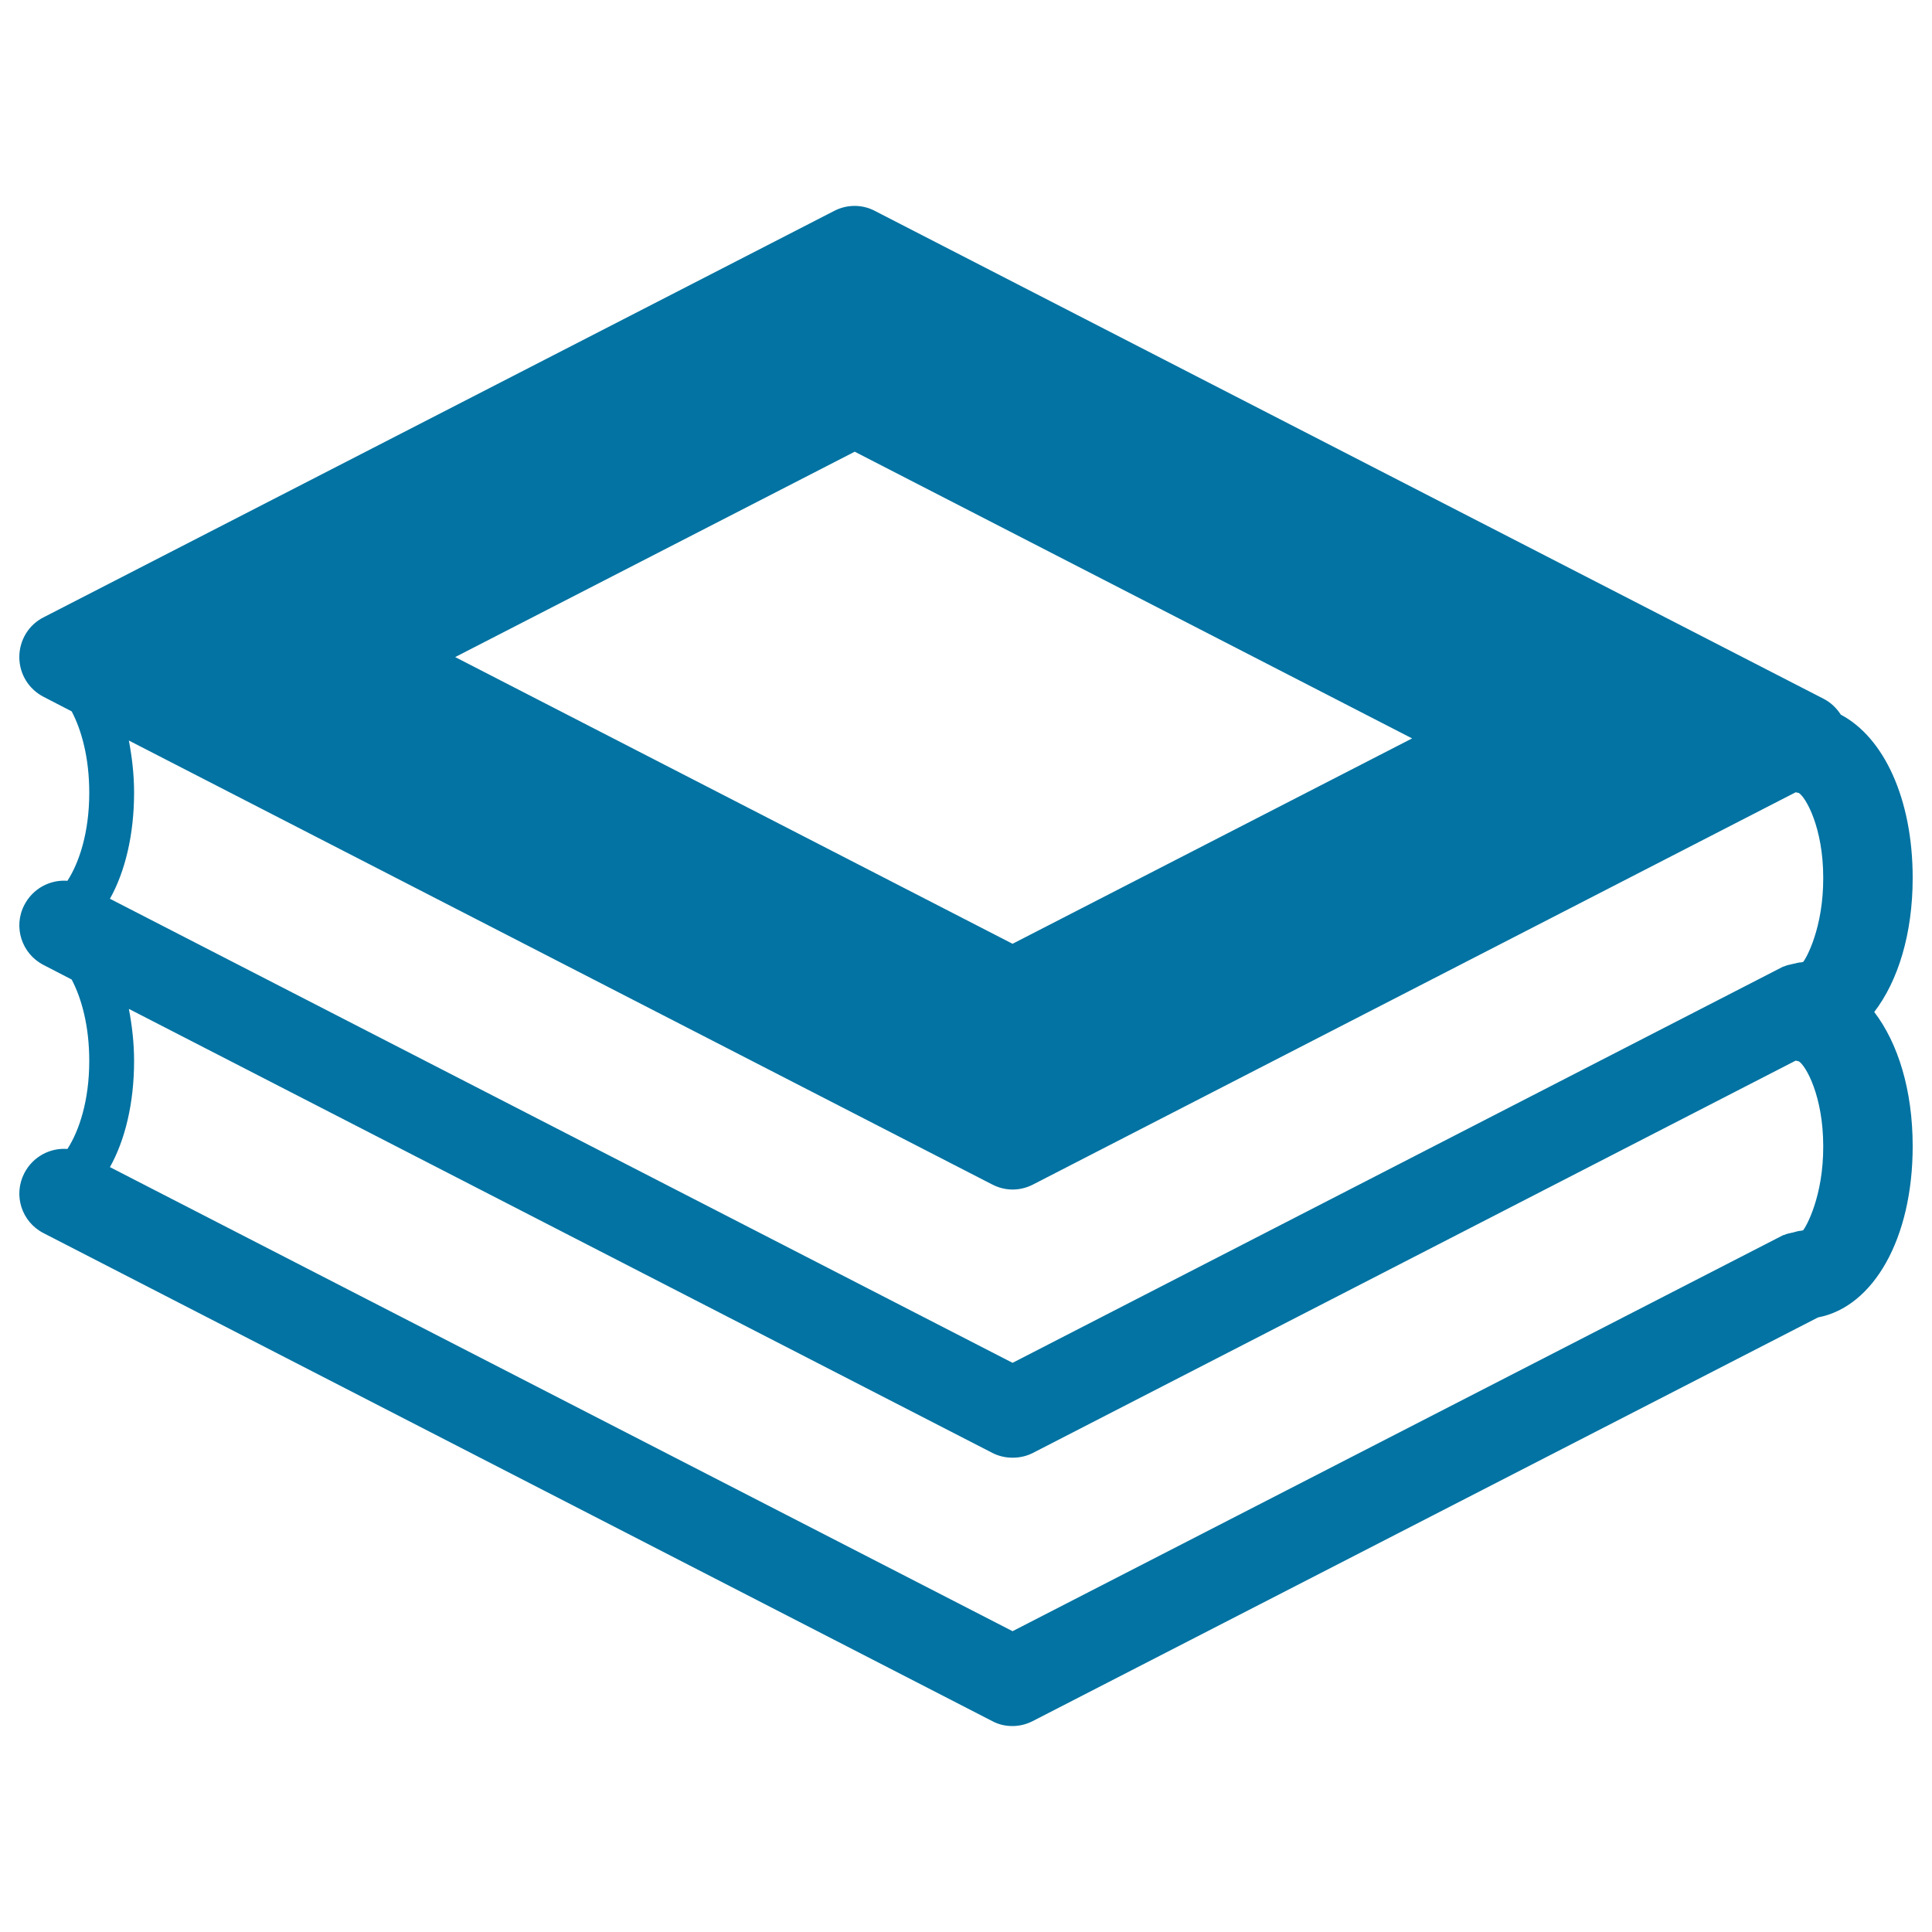 <svg xmlns="http://www.w3.org/2000/svg" viewBox="0 0 1000 1000" style="fill:#0273a2">
<title>Stack Of Two Books SVG icon</title>
<g><path d="M990,454.4c0-40.9-14.9-72.7-37.2-84.5c-2.2-3.4-5.2-6.3-8.9-8.2l-491-252.5c-6.6-3.5-14.5-3.5-21.2,0L22.6,319.5c-7.8,3.9-12.6,11.9-12.6,20.6c0,8.7,4.8,16.6,12.6,20.6l14.5,7.5c5.1,9.7,9.1,24,9.1,42.1c0,20.8-5.3,36.3-11.3,45.6c-9-0.7-17.9,4-22.3,12.5c-5.9,11.3-1.4,25.3,10,31.1l14.5,7.5c5.1,9.7,9.1,24,9.1,42.1c0,20.7-5.3,36.3-11.3,45.6c-9-0.7-17.9,4-22.3,12.5c-5.9,11.4-1.4,25.3,10,31.1l490.9,252.5c3.3,1.8,6.9,2.6,10.5,2.6c3.7,0,7.3-0.9,10.6-2.6L941,681.9c28.7-5.5,49-40.8,49-88.6c0-29.1-7.6-53.4-19.9-69.5C982.4,507.8,990,483.4,990,454.4z M442.4,233.8l288.5,148.4L524.1,488.5L235.6,340.1L442.4,233.8z M933.3,636.8c-0.3,0-0.6,0.2-0.9,0.2c-1.4,0.1-2.9,0.5-4.2,0.9c-1.6,0.4-3.3,0.6-4.7,1.3c-0.3,0.1-0.6,0.1-0.7,0.2L524.1,844.3L56.9,604.1c7.8-13.9,12.5-33.1,12.5-54.9c0-9.6-1.1-18.6-2.7-27L513.6,752c3.3,1.7,6.9,2.5,10.5,2.5c3.7,0,7.3-0.8,10.6-2.5l394.7-203c0.6,0,1,0.3,1.6,0.3c3.7,2.2,12.7,18,12.7,44C943.8,619.3,934.8,635,933.3,636.8z M933.3,497.9c-0.3,0-0.5,0.1-0.8,0.2c-1.5,0-2.9,0.5-4.4,0.8c-1.6,0.4-3.1,0.6-4.6,1.3c-0.3,0.1-0.6,0.1-0.7,0.2L524.1,705.4L56.9,465.2c7.8-13.9,12.5-33.1,12.5-54.9c0-9.6-1.1-18.5-2.7-27l446.9,229.8c3.3,1.7,6.9,2.6,10.5,2.6c3.7,0,7.3-0.9,10.6-2.6l394.7-203c0.6,0,1,0.3,1.6,0.3c3.7,2.2,12.7,18,12.7,43.9C943.8,480.4,934.8,496.2,933.3,497.9z"/></g>
</svg>